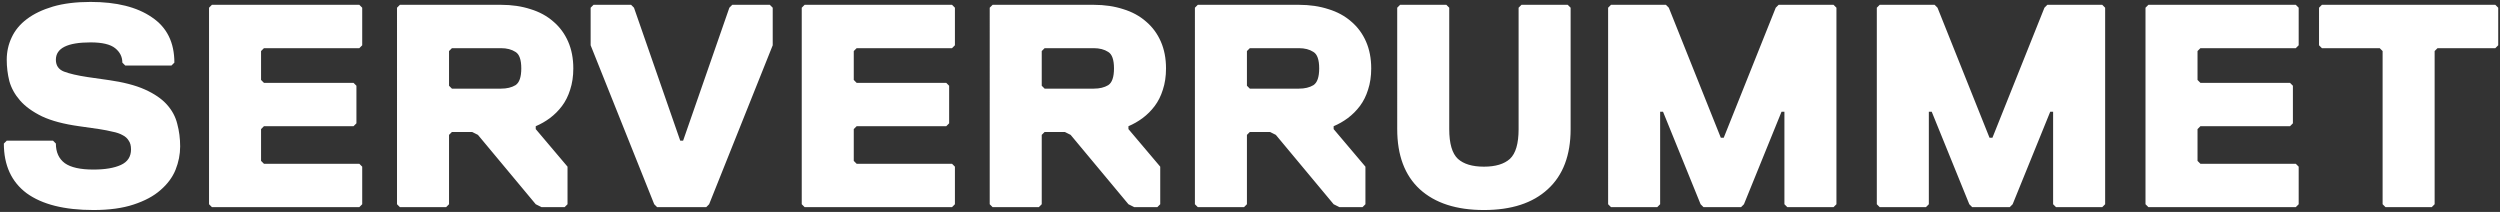 <svg width="519" height="44" fill="none" xmlns="http://www.w3.org/2000/svg"><rect width="100%" height="100%" fill="#333333" stroke="none"/><path d="M27.2 31c0-.76-.16-1.36-.48-1.8-.28-.48-.7-.86-1.26-1.14-.56-.32-1.26-.56-2.1-.72-.8-.2-1.72-.38-2.76-.54l-4.2-.6c-3.16-.44-5.72-1.12-7.68-2.04-1.96-.96-3.48-2.06-4.56-3.3-1.08-1.24-1.82-2.58-2.22-4.02-.36-1.44-.54-2.92-.54-4.44 0-1.64.34-3.18 1.02-4.62C3.1 6.3 4.16 5.02 5.6 3.94 7.04 2.86 8.84 2 11 1.36 13.2.72 15.8.4 18.8.4c5.4 0 9.64 1.06 12.72 3.18C34.64 5.66 36.2 8.8 36.2 13l-.6.6H26l-.6-.6c0-1.2-.5-2.2-1.5-3-1-.8-2.7-1.2-5.1-1.2-4.8 0-7.2 1.2-7.2 3.6 0 1.2.56 2.02 1.68 2.46 1.16.44 2.8.82 4.92 1.14l4.2.6c3.16.44 5.72 1.1 7.68 1.98 1.96.88 3.48 1.92 4.56 3.12 1.08 1.2 1.8 2.54 2.16 4.02.4 1.48.6 3.04.6 4.68 0 1.64-.32 3.26-.96 4.86-.64 1.56-1.68 2.96-3.12 4.2-1.4 1.24-3.26 2.24-5.58 3-2.28.76-5.06 1.14-8.34 1.14-6.04 0-10.66-1.16-13.86-3.48C2.38 37.76.8 34.32.8 29.8l.6-.6H11l.6.6c0 1.8.62 3.16 1.86 4.08 1.24.88 3.22 1.32 5.94 1.32 2.4 0 4.3-.32 5.7-.96 1.4-.64 2.1-1.72 2.1-3.24zM74.595 43h-30.6l-.6-.6V1.6l.6-.6h30.6l.6.6v7.8l-.6.6h-19.8l-.6.6v6l.6.6h18.6l.6.6v7.8l-.6.6h-18.6l-.6.6v6.6l.6.6h19.8l.6.6v7.8l-.6.6zM119.019 14.2c0 1.64-.22 3.12-.66 4.44-.4 1.28-.96 2.4-1.68 3.36s-1.56 1.8-2.52 2.52c-.92.68-1.9 1.24-2.94 1.68v.6l6.6 7.8v7.8l-.6.6h-4.8l-1.2-.6-12-14.4-1.2-.6h-4.2l-.6.6v14.4l-.6.6h-9.6l-.6-.6V1.6l.6-.6h21c2.24 0 4.28.3 6.12.9 1.84.56 3.42 1.42 4.74 2.58 1.32 1.12 2.34 2.5 3.06 4.14.72 1.64 1.08 3.5 1.08 5.58zm-10.8 0c0-1.8-.4-2.94-1.2-3.42-.8-.52-1.8-.78-3-.78h-10.2l-.6.6v7.2l.6.6h10.2c1.2 0 2.2-.24 3-.72.8-.52 1.2-1.68 1.2-3.48zM147.216 42.4l-.6.6h-10.2l-.6-.6-13.2-33V1.6l.6-.6h7.8l.6.6 9.6 27.6h.6l9.6-27.6.6-.6h7.8l.6.6v7.8l-13.2 33zM197.642 43h-30.6l-.6-.6V1.6l.6-.6h30.6l.6.6v7.8l-.6.6h-19.8l-.6.6v6l.6.6h18.6l.6.6v7.8l-.6.6h-18.6l-.6.6v6.6l.6.6h19.8l.6.6v7.8l-.6.6zM242.065 14.2c0 1.64-.22 3.12-.66 4.44-.4 1.28-.96 2.4-1.68 3.36s-1.56 1.8-2.52 2.52c-.92.68-1.9 1.24-2.94 1.68v.6l6.6 7.8v7.8l-.6.6h-4.8l-1.2-.6-12-14.4-1.2-.6h-4.2l-.6.6v14.4l-.6.6h-9.6l-.6-.6V1.6l.6-.6h21c2.24 0 4.28.3 6.12.9 1.84.56 3.42 1.42 4.74 2.58 1.32 1.12 2.34 2.5 3.06 4.14.72 1.64 1.08 3.5 1.08 5.58zm-10.8 0c0-1.8-.4-2.94-1.2-3.42-.8-.52-1.8-.78-3-.78h-10.2l-.6.6v7.2l.6.6h10.2c1.2 0 2.2-.24 3-.72.8-.52 1.2-1.68 1.2-3.48zM284.663 14.2c0 1.64-.22 3.12-.66 4.44-.4 1.28-.96 2.4-1.68 3.36s-1.56 1.8-2.52 2.52c-.92.68-1.9 1.24-2.94 1.68v.6l6.6 7.8v7.8l-.6.6h-4.8l-1.2-.6-12-14.4-1.2-.6h-4.2l-.6.6v14.4l-.6.6h-9.6l-.6-.6V1.6l.6-.6h21c2.24 0 4.28.3 6.12.9 1.84.56 3.42 1.42 4.74 2.58 1.32 1.12 2.34 2.5 3.06 4.14.72 1.64 1.08 3.5 1.08 5.58zm-10.8 0c0-1.8-.4-2.94-1.2-3.42-.8-.52-1.8-.78-3-.78h-10.2l-.6.6v7.2l.6.6h10.2c1.2 0 2.2-.24 3-.72.8-.52 1.2-1.68 1.2-3.48zM326.061 26.8c0 5.44-1.58 9.6-4.74 12.48-3.12 2.88-7.54 4.32-13.26 4.32s-10.16-1.44-13.32-4.32c-3.12-2.88-4.68-7.04-4.68-12.48V1.6l.6-.6h9.6l.6.6v25.2c0 3 .6 5.06 1.8 6.18 1.2 1.08 3 1.62 5.4 1.62 2.4 0 4.2-.54 5.4-1.62 1.2-1.12 1.8-3.18 1.8-6.18V1.6l.6-.6h9.6l.6.6v25.2zM380.644 43h-9.6l-.6-.6V23.2h-.6l-7.8 19.2-.6.6h-7.8l-.6-.6-7.8-19.2h-.6v19.2l-.6.6h-9.6l-.6-.6V1.6l.6-.6h11.4l.6.6 10.8 27h.6l10.8-27 .6-.6h11.4l.6.6v40.8l-.6.6zM436.426 43h-9.6l-.6-.6V23.2h-.6l-7.8 19.2-.6.6h-7.8l-.6-.6-7.8-19.2h-.6v19.2l-.6.6h-9.6l-.6-.6V1.6l.6-.6h11.4l.6.6 10.8 27h.6l10.8-27 .6-.6h11.4l.6.6v40.8l-.6.6zM476.607 43h-30.6l-.6-.6V1.6l.6-.6h30.6l.6.6v7.8l-.6.6h-19.8l-.6.6v6l.6.6h18.6l.6.6v7.8l-.6.6h-18.6l-.6.6v6.6l.6.6h19.8l.6.6v7.8l-.6.6zM518.03 10h-12l-.6.6v31.8l-.6.6h-9.6l-.6-.6V10.6l-.6-.6h-12l-.6-.6V1.6l.6-.6h36l.6.6v7.8l-.6.6z" fill="#fff"/></svg>